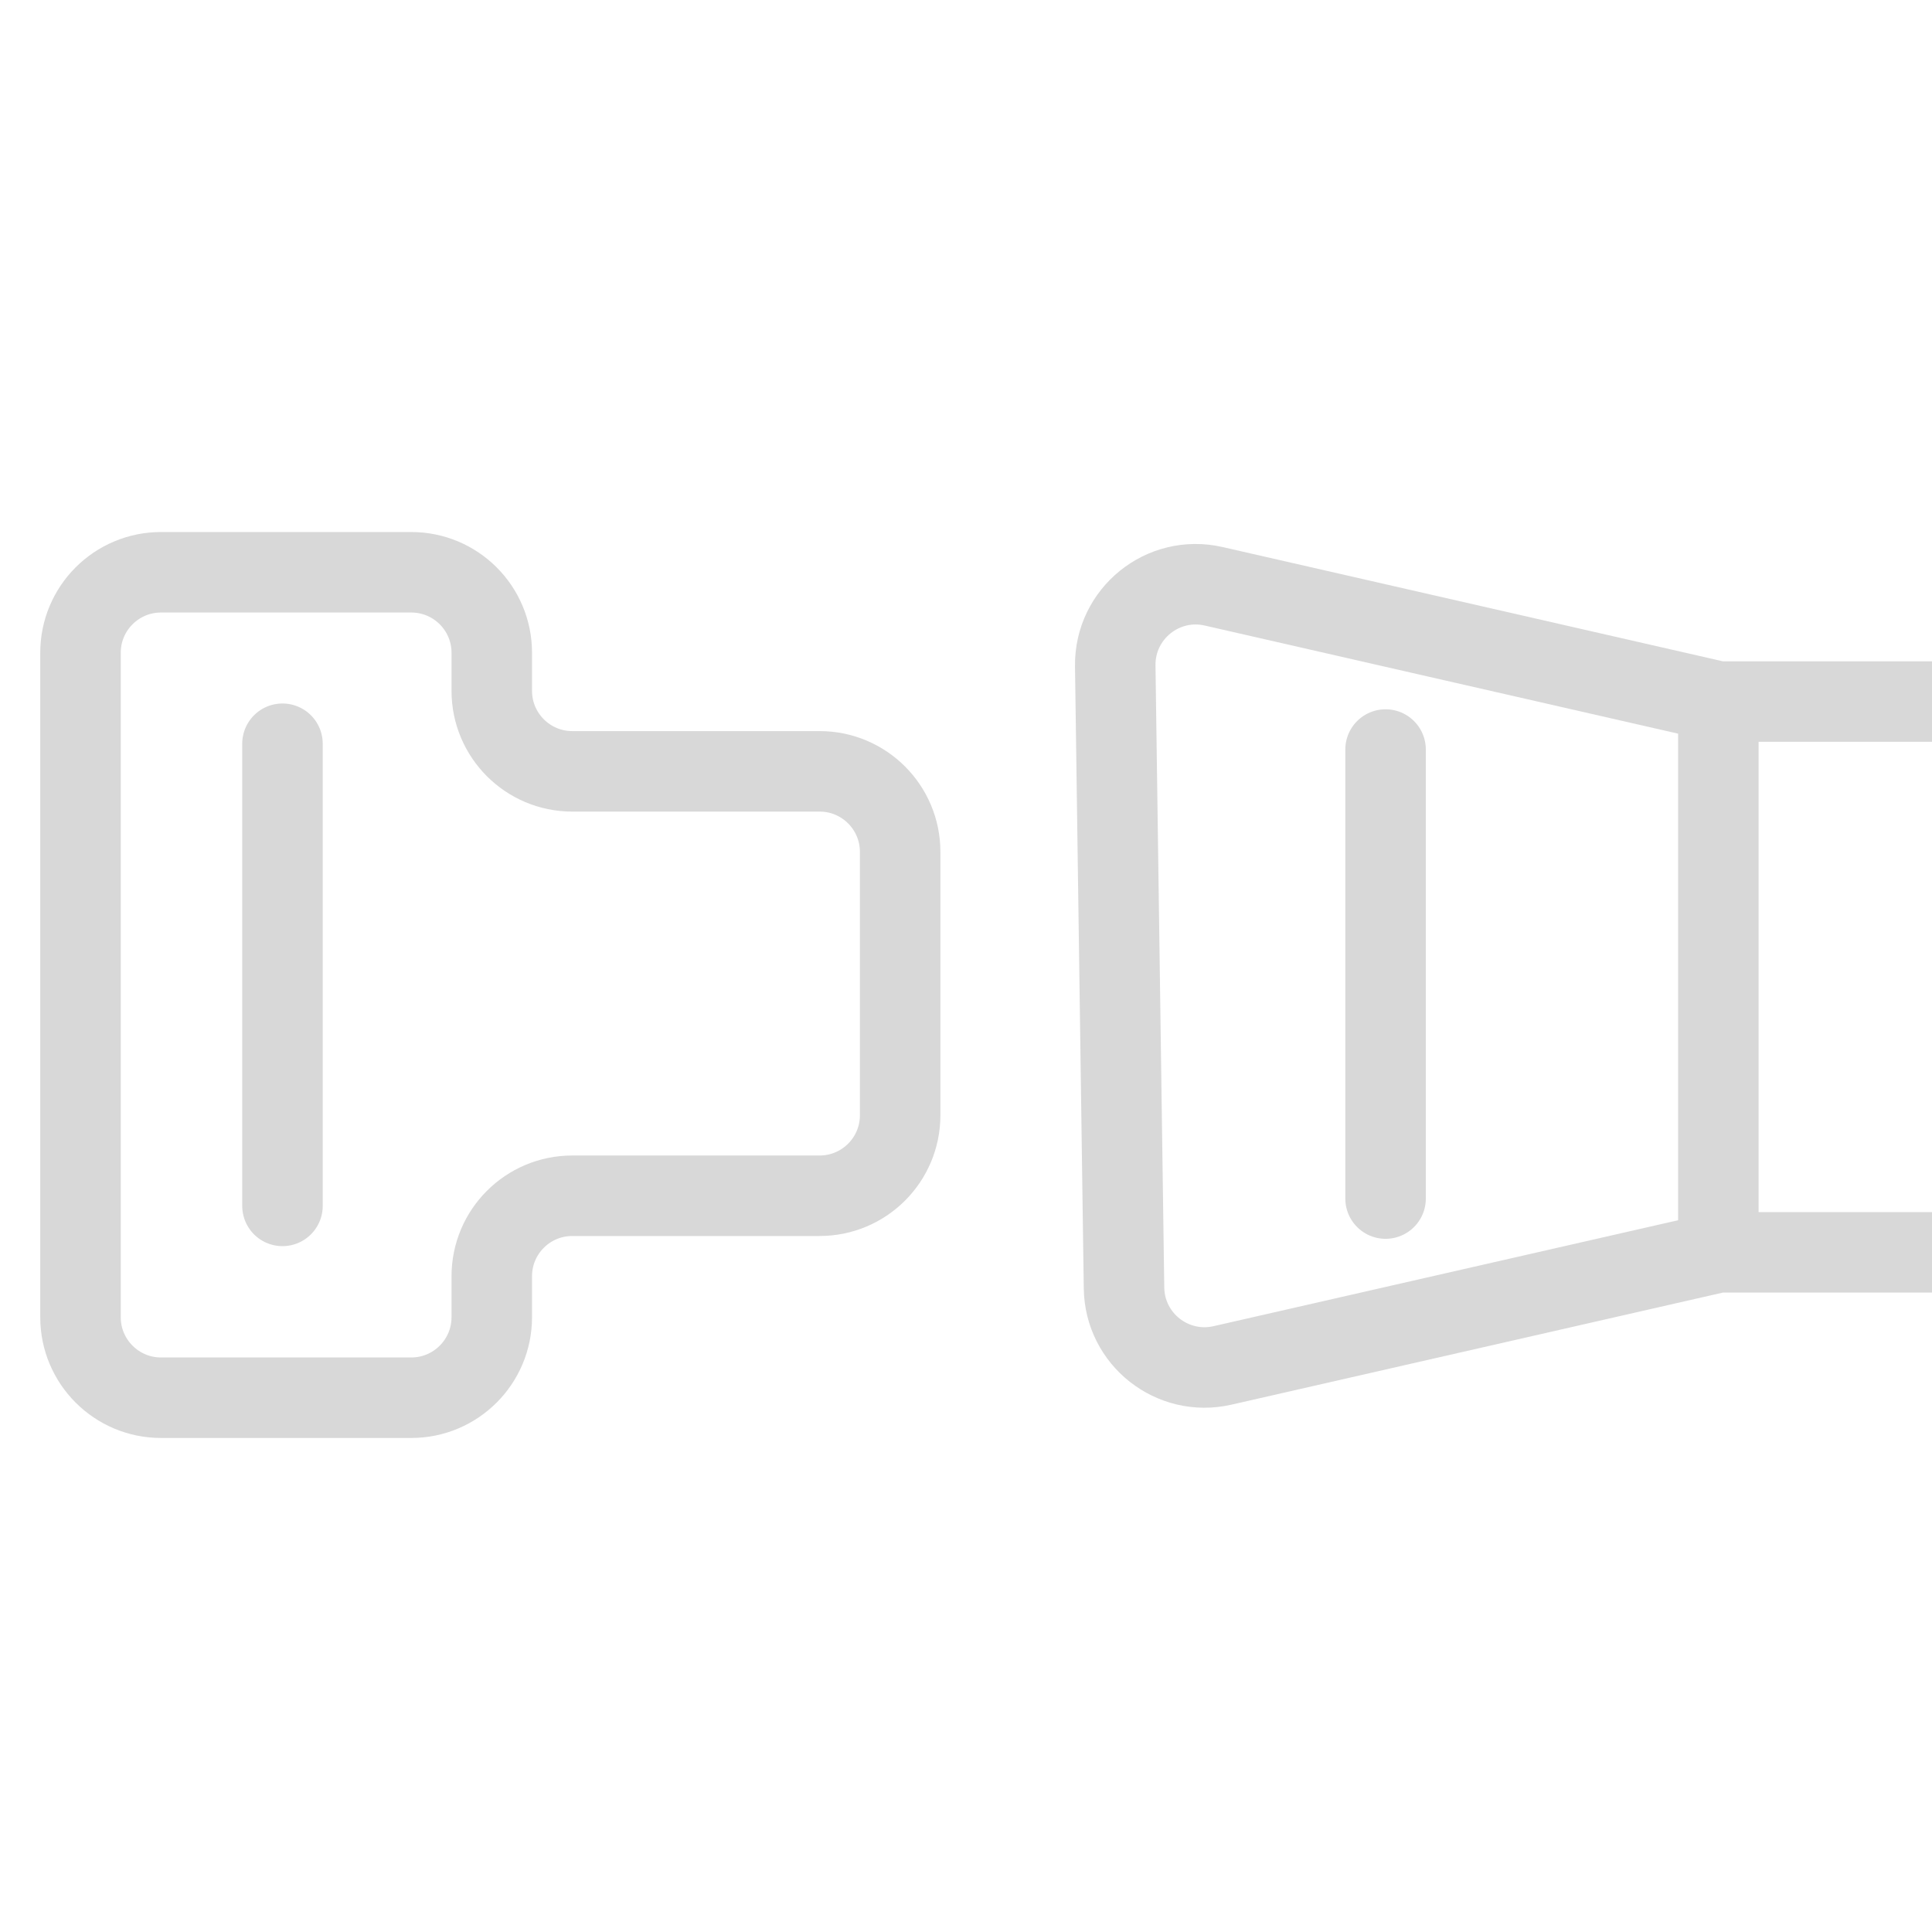 <?xml version="1.0" encoding="UTF-8"?> <svg xmlns="http://www.w3.org/2000/svg" width="24" height="24" viewBox="0 0 24 24" fill="none"> <g clip-path="url(#clip0_432_821)"> <path d="M17.212 9.311V14.889" stroke="#D8D8D8" stroke-linecap="round"></path> <path d="M24 8.715H21.346M21.346 8.715L15.076 7.283C14.445 7.139 13.845 7.624 13.854 8.272L13.963 16.001C13.972 16.637 14.565 17.103 15.185 16.962L21.346 15.557M21.346 8.715V15.557M21.346 15.557H24" stroke="#D8D8D8" stroke-linecap="round"></path> <path d="M3.509 9.239V14.98M1 15.72V16.363C1 16.915 1.448 17.363 2 17.363H5.109C5.661 17.363 6.109 16.915 6.109 16.363V15.854C6.109 15.301 6.557 14.854 7.109 14.854H10.182C10.734 14.854 11.182 14.406 11.182 13.854V10.582C11.182 10.03 10.734 9.582 10.182 9.582H7.109C6.557 9.582 6.109 9.134 6.109 8.582V8.109C6.109 7.556 5.661 7.109 5.109 7.109H2C1.448 7.109 1 7.556 1 8.109V8.715V15.72Z" stroke="#D8D8D8" stroke-linecap="round"></path> </g> <defs> <clipPath id="clip0_432_821"> <rect width="24" height="24" fill="white"></rect> </clipPath> </defs> </svg> 